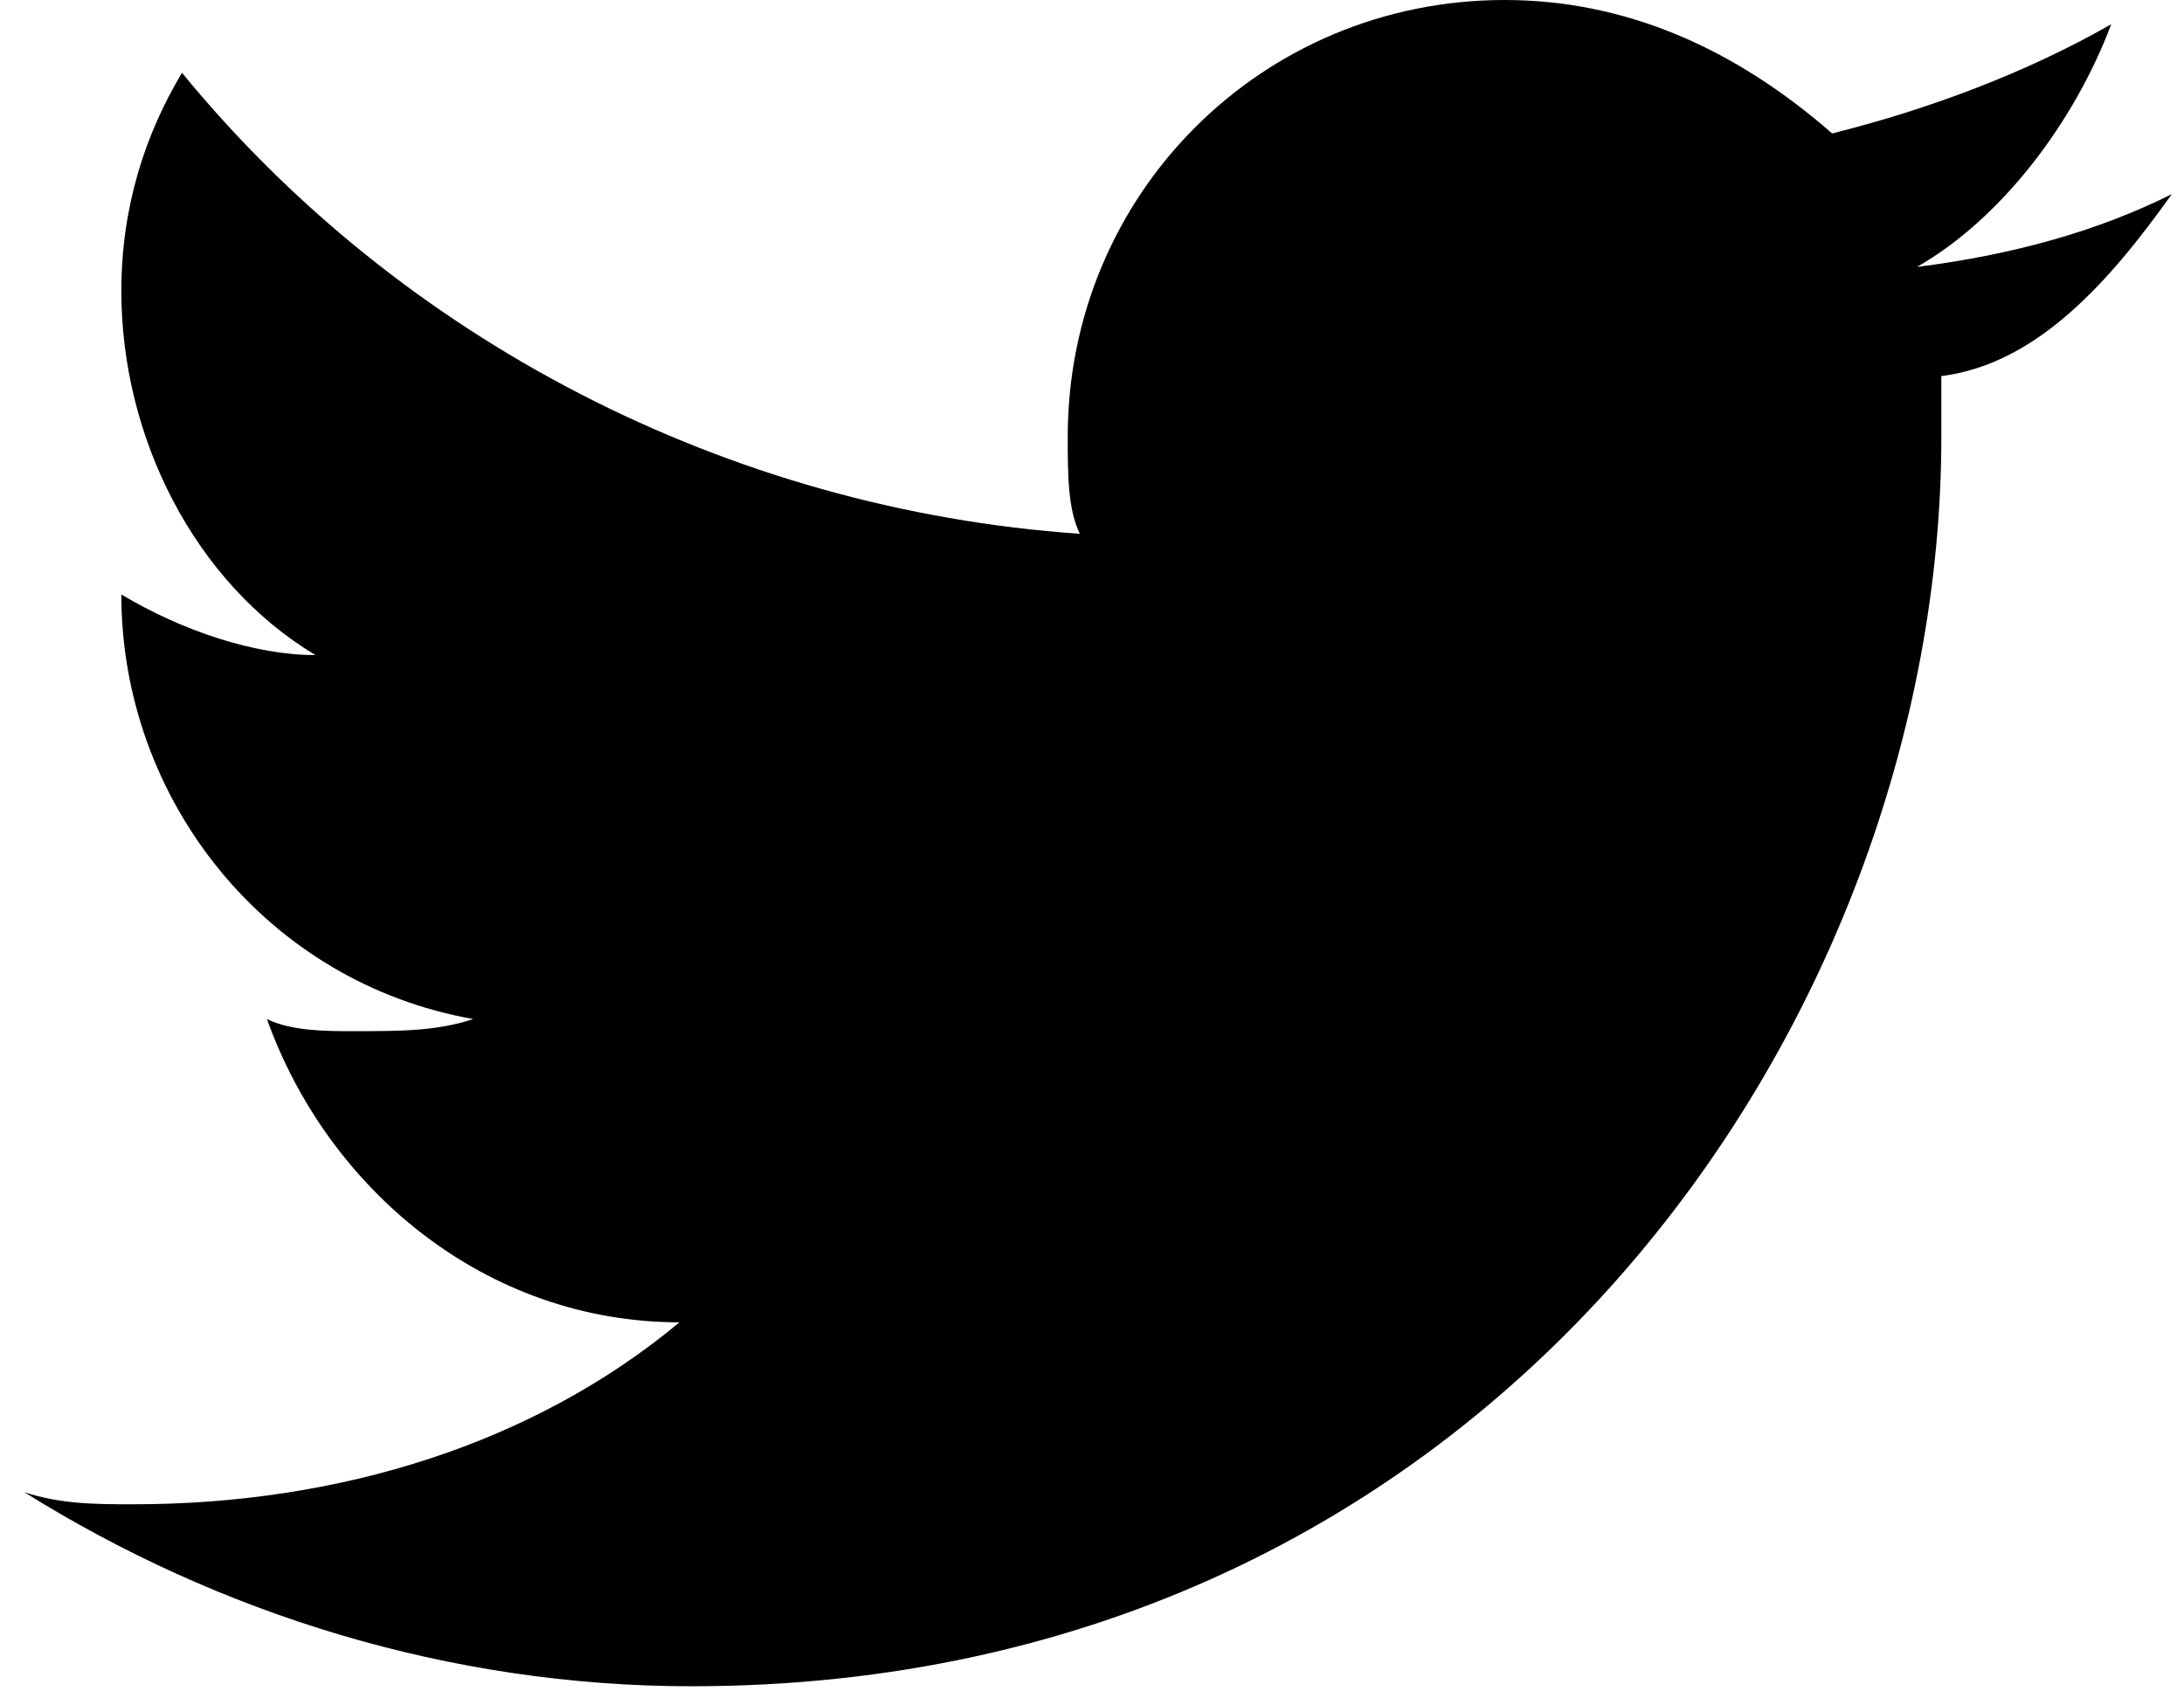 <?xml version="1.0" encoding="utf-8"?>
<!-- Generator: Adobe Illustrator 25.0.0, SVG Export Plug-In . SVG Version: 6.00 Build 0)  -->
<svg version="1.1" xmlns="http://www.w3.org/2000/svg" xmlns:xlink="http://www.w3.org/1999/xlink" x="0px" y="0px" width="18px"
	 height="14px" viewBox="0 0 18 14" style="enable-background:new 0 0 18 14;" xml:space="preserve">
<path d="M17.9,1.6c-0.6,0.3-1.3,0.5-2.1,0.6c0.7-0.4,1.3-1.2,1.6-2c-0.7,0.4-1.5,0.7-2.3,0.9C14.3,0.4,13.4,0,12.4,0
	c-2,0-3.6,1.6-3.6,3.6c0,0.3,0,0.6,0.1,0.8C6,4.2,3.3,2.8,1.5,0.6C1.2,1.1,1,1.7,1,2.4c0,1.2,0.6,2.4,1.6,3C2.1,5.4,1.5,5.2,1,4.9
	l0,0c0,1.7,1.2,3.2,2.9,3.5c-0.3,0.1-0.6,0.1-1,0.1c-0.2,0-0.5,0-0.7-0.1c0.5,1.4,1.8,2.5,3.4,2.5c-1.2,1-2.8,1.5-4.5,1.5
	c-0.3,0-0.6,0-0.9-0.1c1.6,1,3.5,1.6,5.5,1.6c6.6,0,10.3-5.5,10.3-10.3c0-0.2,0-0.3,0-0.5C16.8,3,17.4,2.3,17.9,1.6z"/>
</svg>

